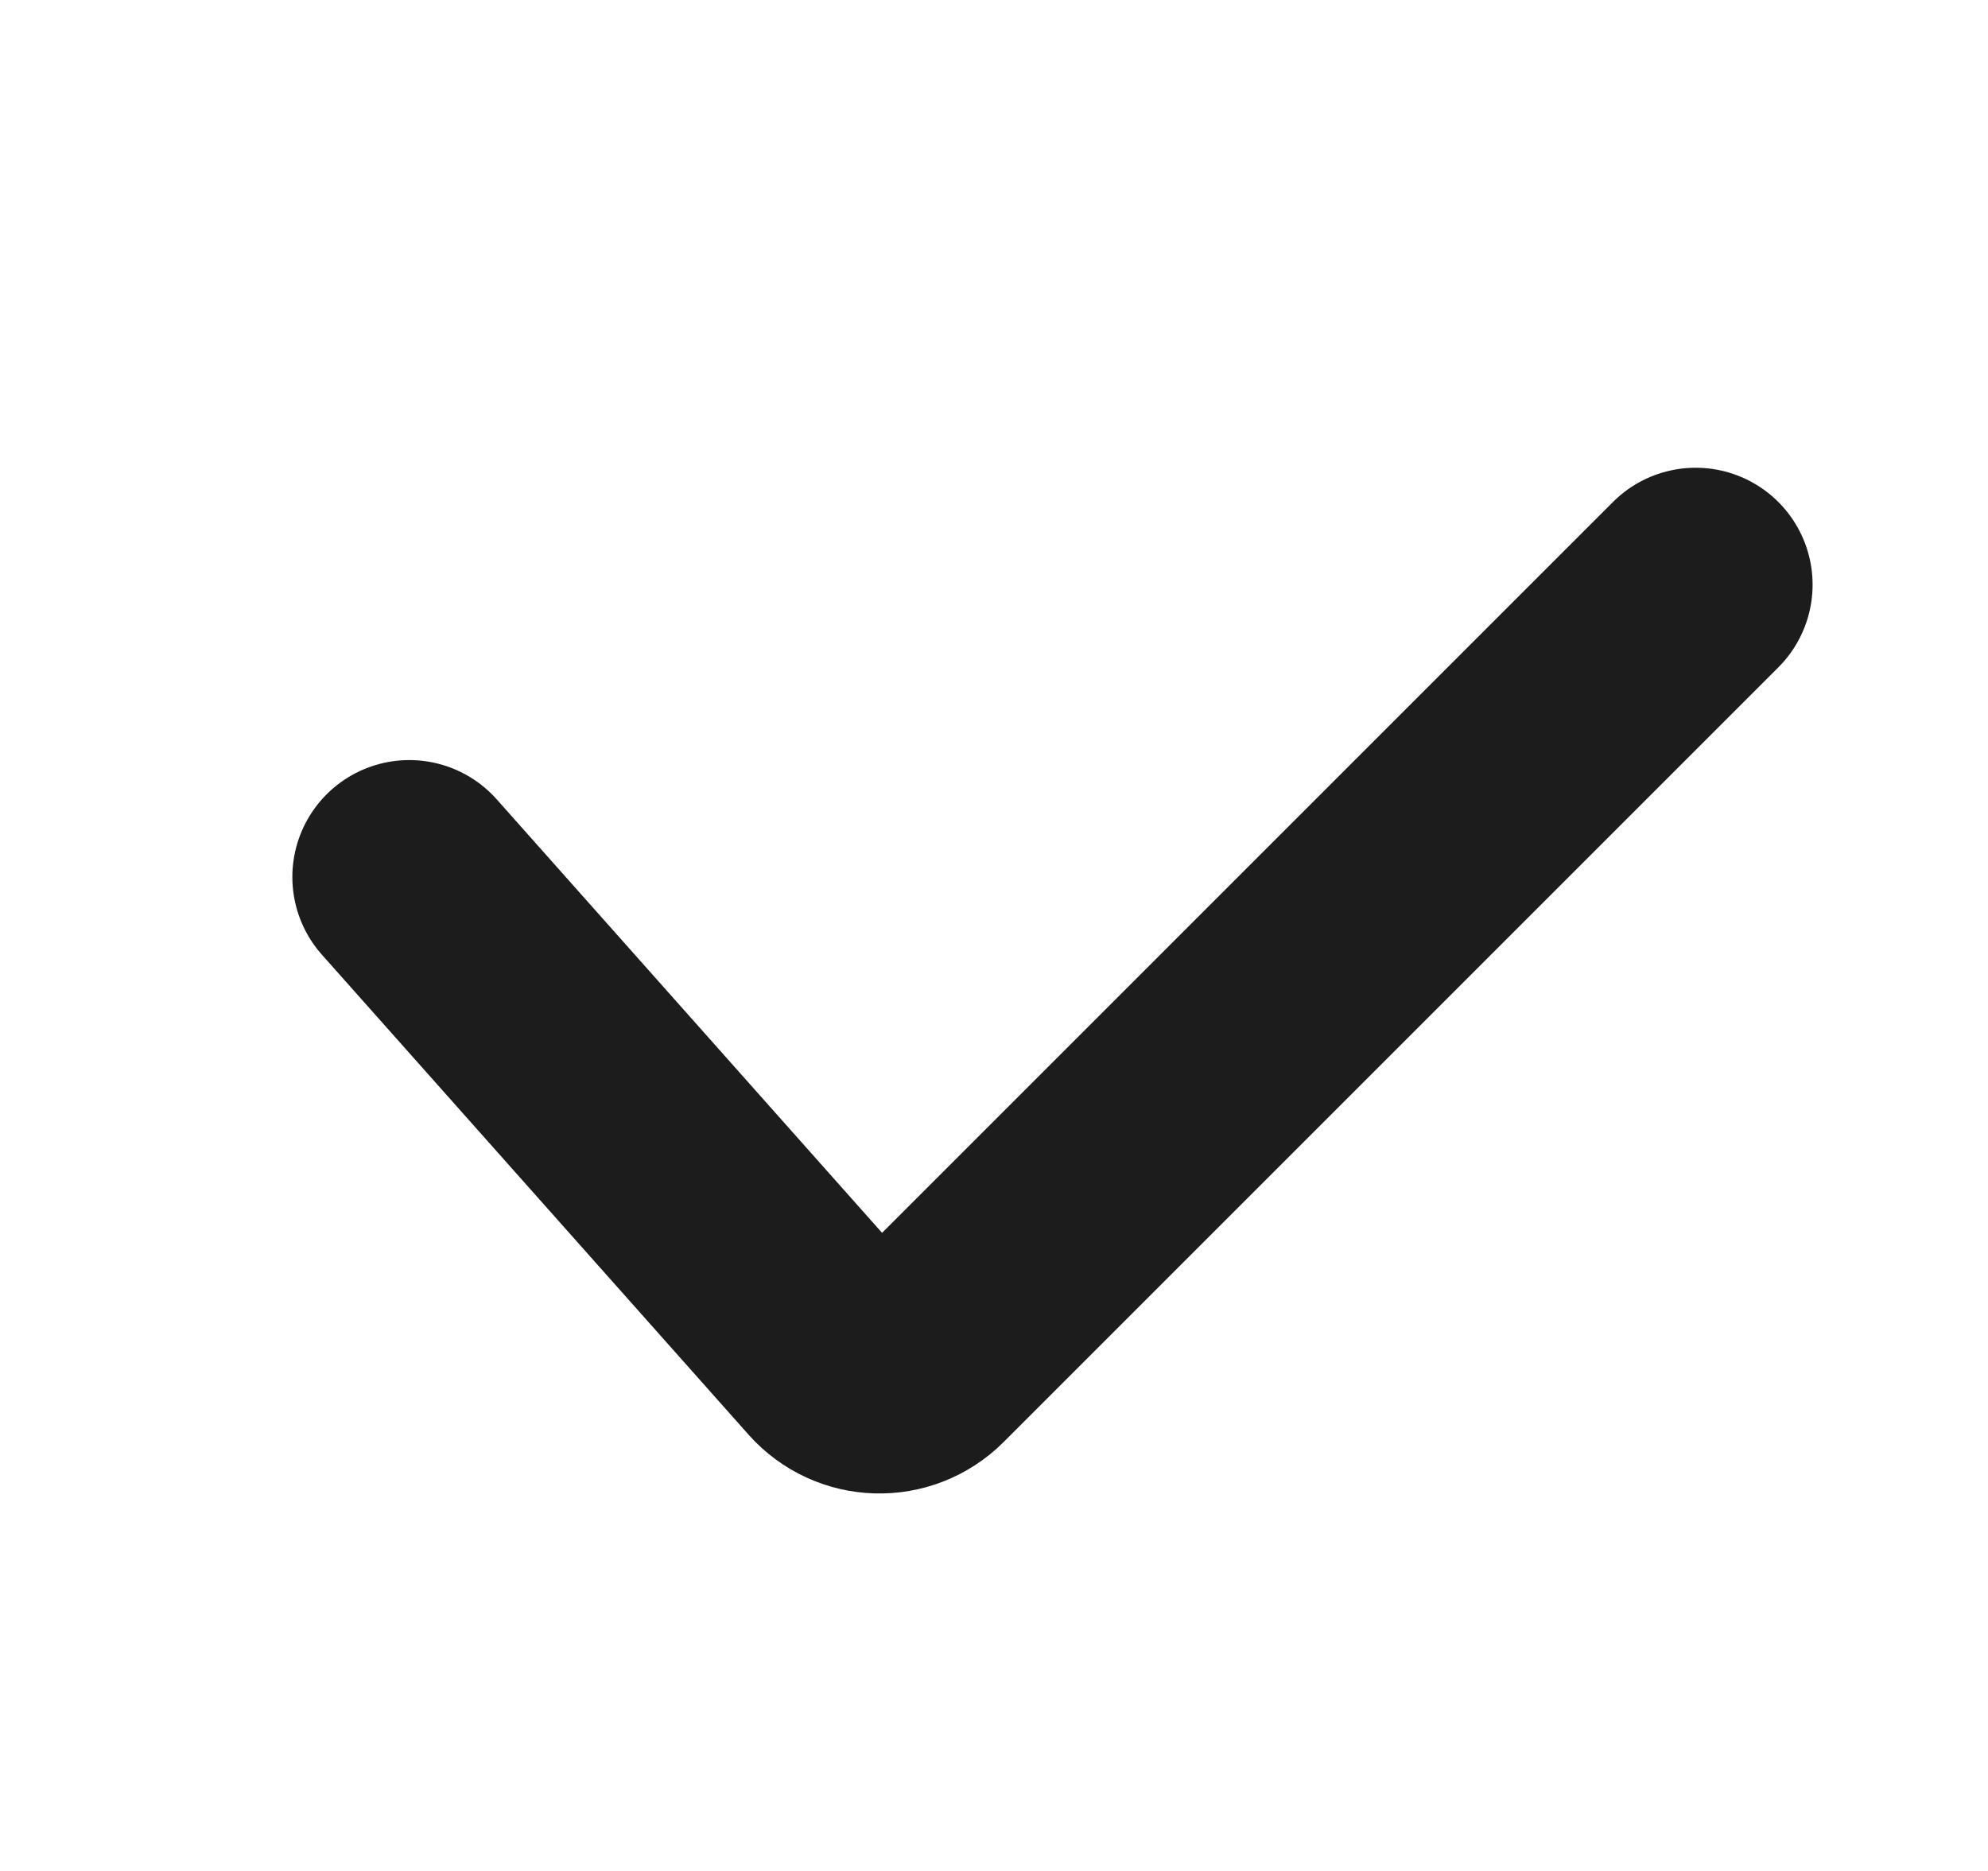 <svg width="17" height="16" viewBox="0 0 17 16" fill="none" xmlns="http://www.w3.org/2000/svg">
<g clip-path="url(#clip0_28_12952)">
<path d="M3.5 7.5L7.148 11.604C7.339 11.819 7.671 11.829 7.875 11.625L14.5 5" stroke="#1C1C1C" stroke-width="2" stroke-linecap="round"/>
</g>
<defs>
<clipPath id="clip0_28_12952">
<rect width="16" height="16" fill="white" transform="translate(0.5)"/>
</clipPath>
</defs>
</svg>
